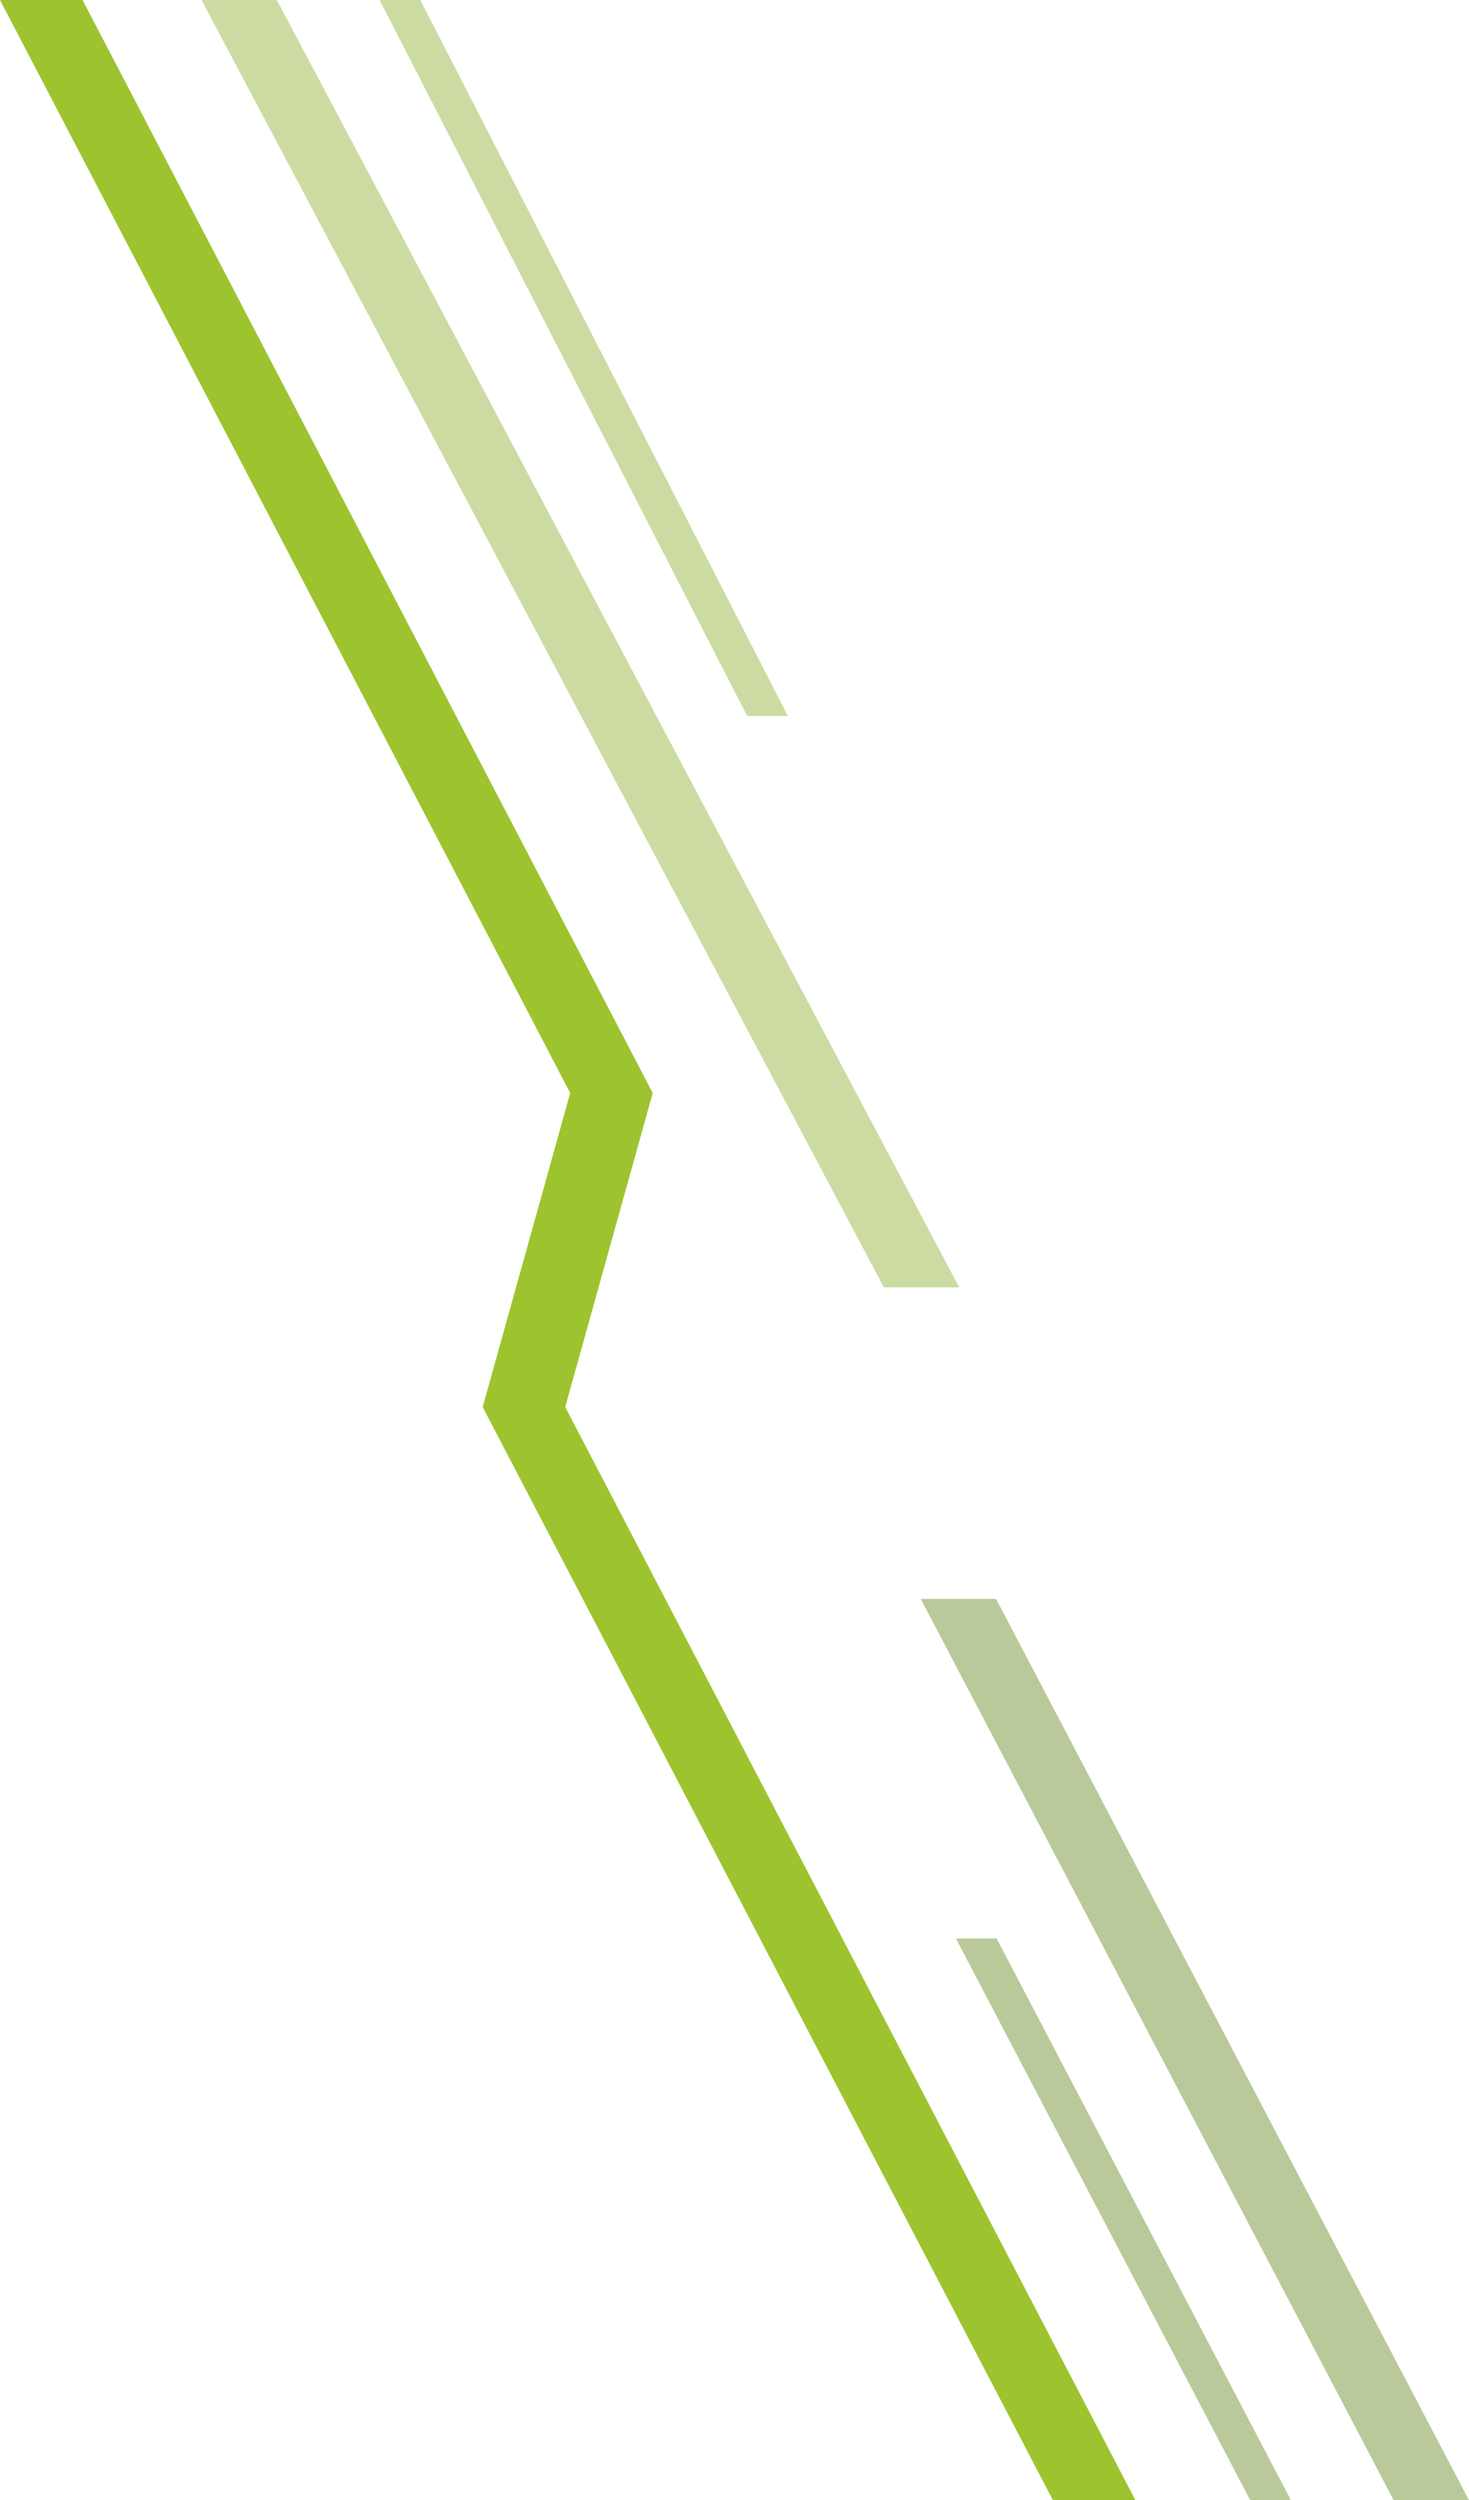 <svg viewBox="0 0 91.64 155.91" xmlns="http://www.w3.org/2000/svg"><path d="m35.57 68.16-35.57-68.16h5.15l35.57 68.16-5.46 19.58 35.57 68.17h-5.15l-35.57-68.17z" fill="#9DC42E"/><path d="m57.44 99.71h4.7l29.5 56.2h-4.7z" fill="#749435" opacity=".5"/><path d="m59.63 120.88h2.54l18.36 35.03h-2.54z" fill="#749435" opacity=".5"/><g fill="#9bb944" transform="translate(-81.74)"><path d="m141.58 80.28h-4.7l-42.57-80.28h4.7z" opacity=".5"/><path d="m130.89 44.65h-2.54l-22.93-44.65h2.54z" opacity=".5"/></g></svg>